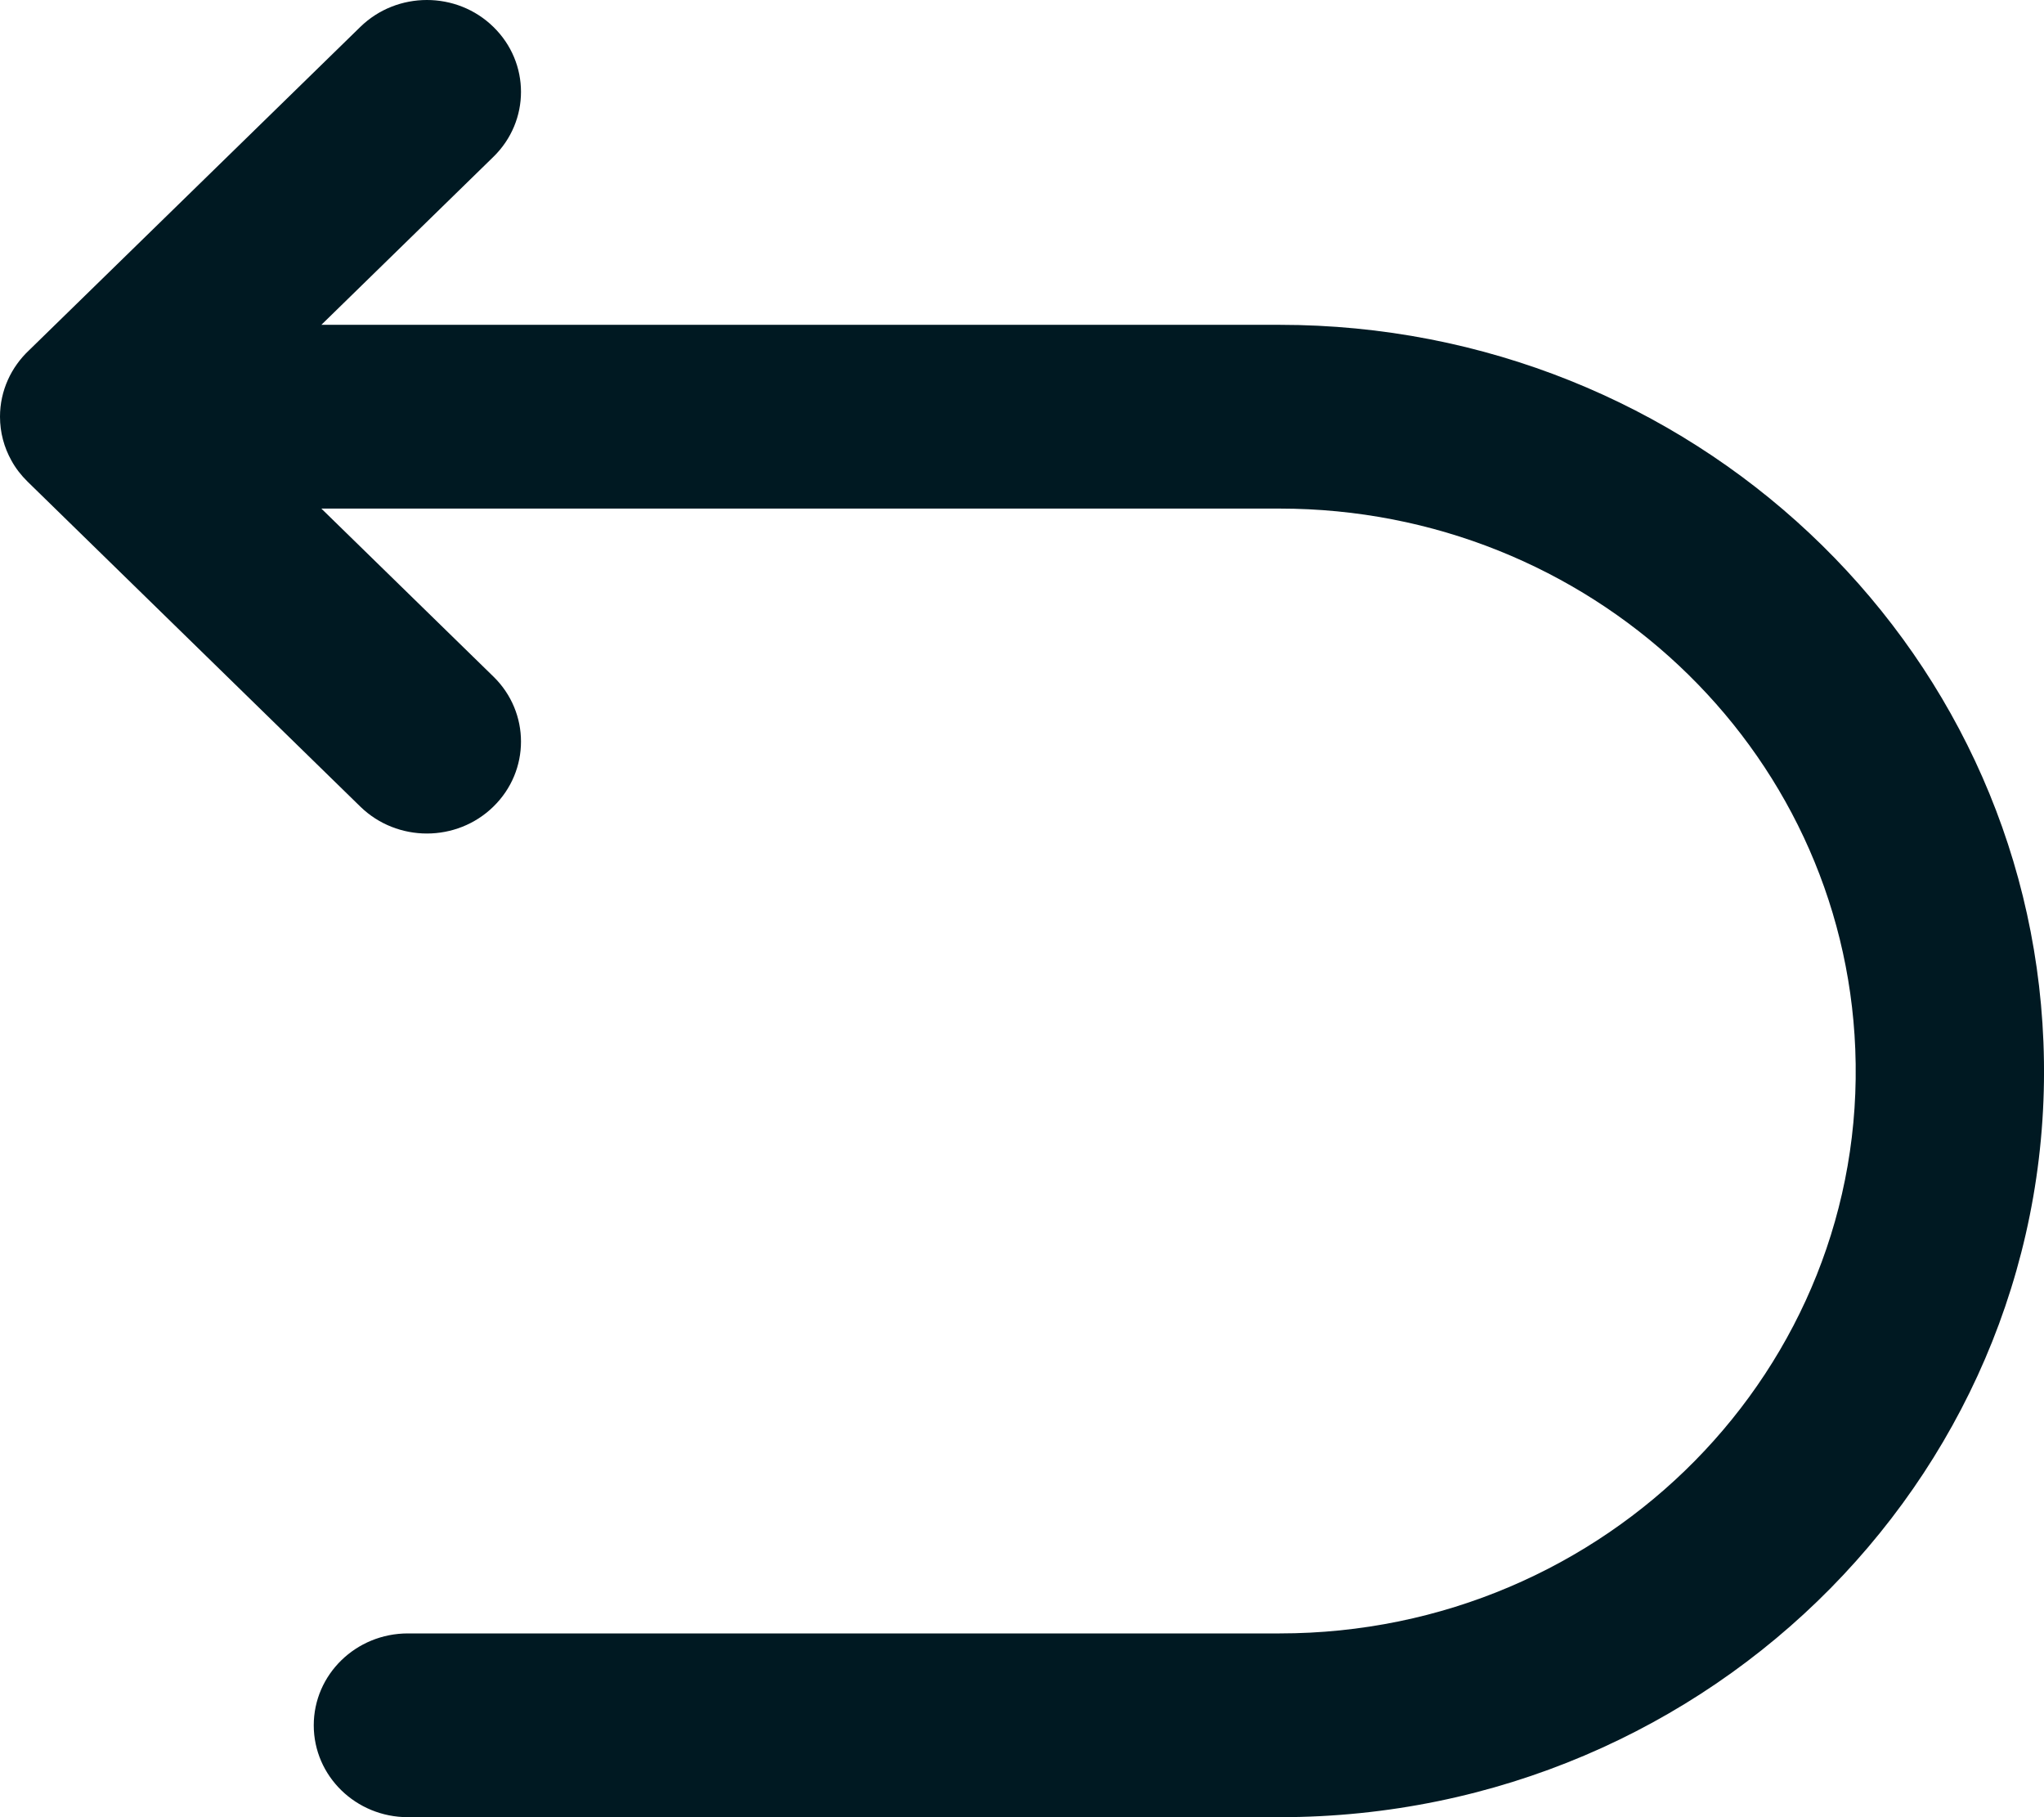 <svg width="18" height="16" viewBox="0 0 18 16" fill="none" xmlns="http://www.w3.org/2000/svg">
<path fill-rule="evenodd" clip-rule="evenodd" d="M4.345 1.381C4.669 1.065 4.669 0.553 4.345 0.237C4.022 -0.079 3.497 -0.079 3.173 0.237L0.257 3.083C0.099 3.231 0 3.439 0 3.669C0 3.808 0.036 3.939 0.1 4.054C0.137 4.122 0.186 4.185 0.243 4.241L3.173 7.102C3.497 7.418 4.022 7.418 4.345 7.102C4.669 6.786 4.669 6.273 4.345 5.957L2.83 4.478H11.269C13.994 4.478 16.232 6.579 16.338 9.237C16.451 12.045 14.148 14.382 11.269 14.382H3.592C3.134 14.382 2.763 14.744 2.763 15.191C2.763 15.638 3.134 16 3.592 16H11.269C15.089 16 18.144 12.9 17.995 9.174C17.854 5.648 14.884 2.86 11.269 2.86H2.83L4.345 1.381Z" fill="#001922"/>
</svg>
